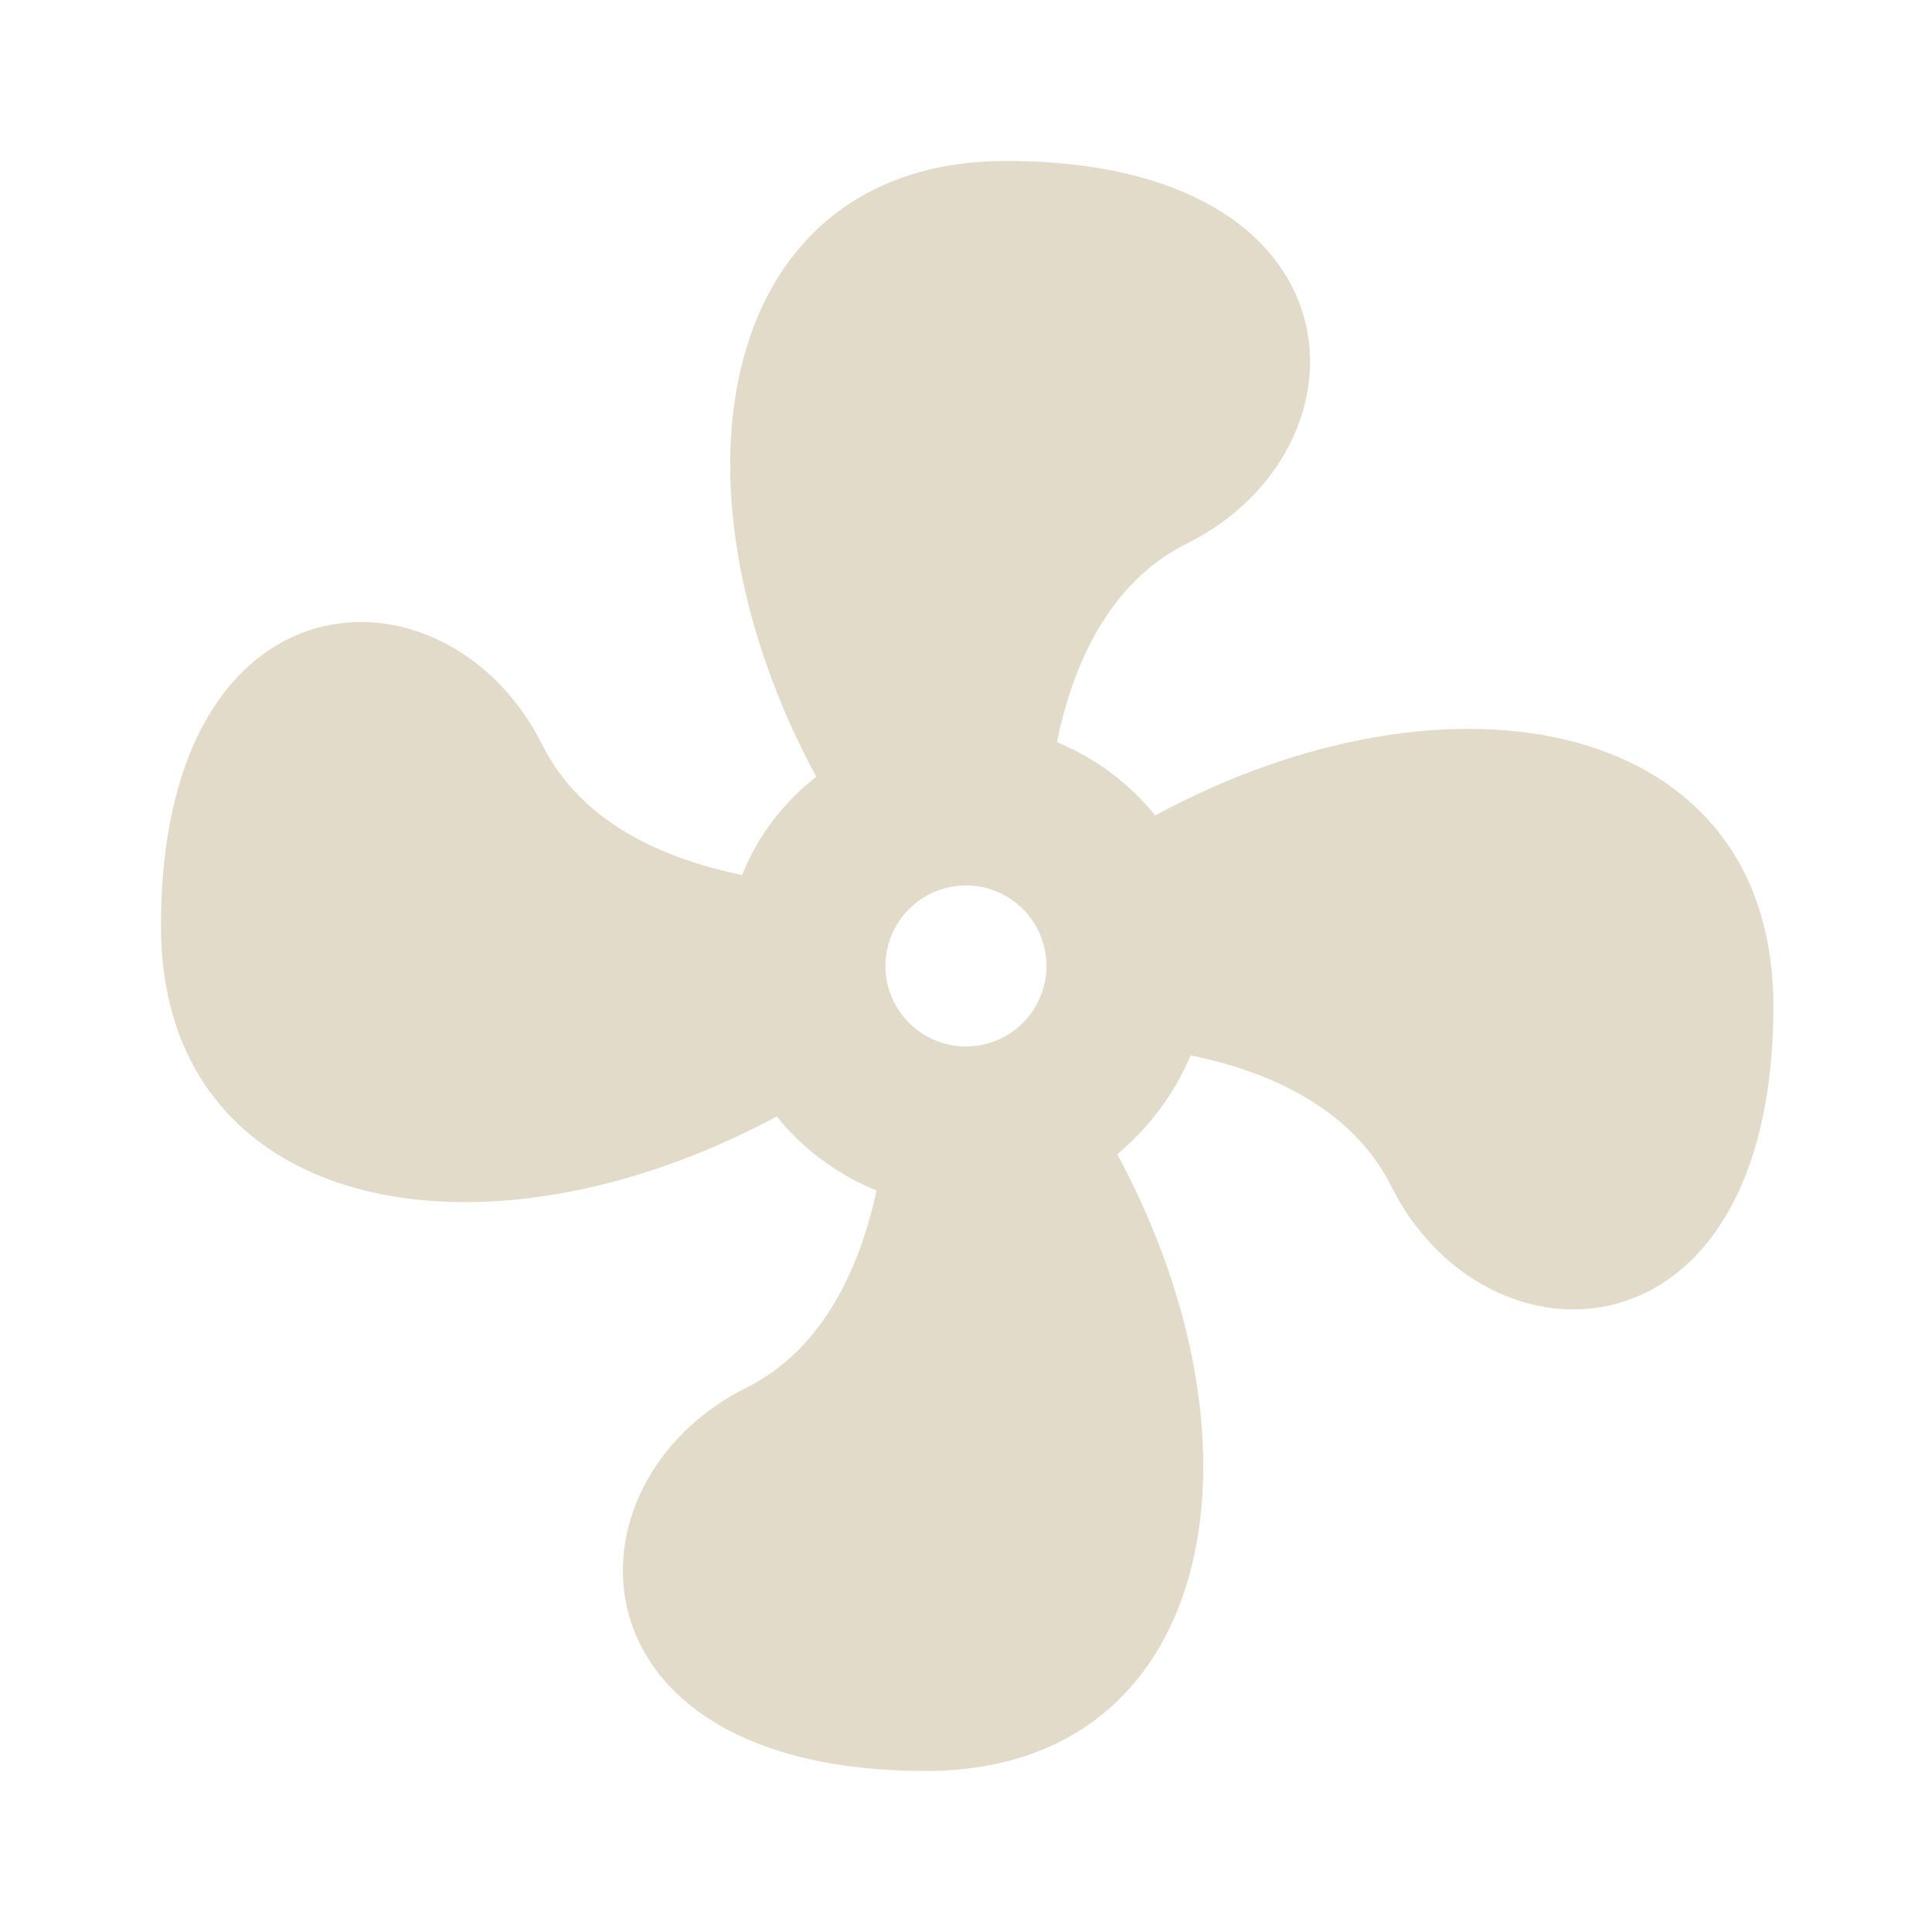 <?xml version="1.0" encoding="UTF-8"?> <svg xmlns="http://www.w3.org/2000/svg" width="29" height="29" viewBox="0 0 29 29" fill="none"><path d="M14.499 13.291C14.179 13.291 13.871 13.418 13.645 13.645C13.418 13.871 13.291 14.179 13.291 14.499C13.291 14.82 13.418 15.127 13.645 15.354C13.871 15.58 14.179 15.708 14.499 15.708C14.82 15.708 15.127 15.58 15.354 15.354C15.58 15.127 15.708 14.82 15.708 14.499C15.708 14.179 15.58 13.871 15.354 13.645C15.127 13.418 14.82 13.291 14.499 13.291ZM15.104 2.416C20.541 2.416 20.674 6.73 17.822 8.156C16.626 8.748 16.094 10.016 15.865 11.14C16.445 11.382 16.952 11.756 17.339 12.24C21.81 9.823 26.619 10.778 26.619 15.104C26.619 20.541 22.305 20.662 20.879 17.798C20.275 16.602 18.994 16.07 17.871 15.841C17.629 16.421 17.254 16.916 16.771 17.327C19.176 21.786 18.221 26.583 13.895 26.583C8.458 26.583 8.349 22.257 11.201 20.831C12.385 20.239 12.916 18.982 13.158 17.871C12.566 17.629 12.046 17.242 11.66 16.759C7.201 19.151 2.416 18.209 2.416 13.895C2.416 8.458 6.718 8.325 8.144 11.188C8.748 12.385 10.016 12.904 11.14 13.134C11.37 12.554 11.756 12.046 12.252 11.66C9.847 7.201 10.802 2.416 15.104 2.416Z" fill="#E2DBC9"></path></svg> 
